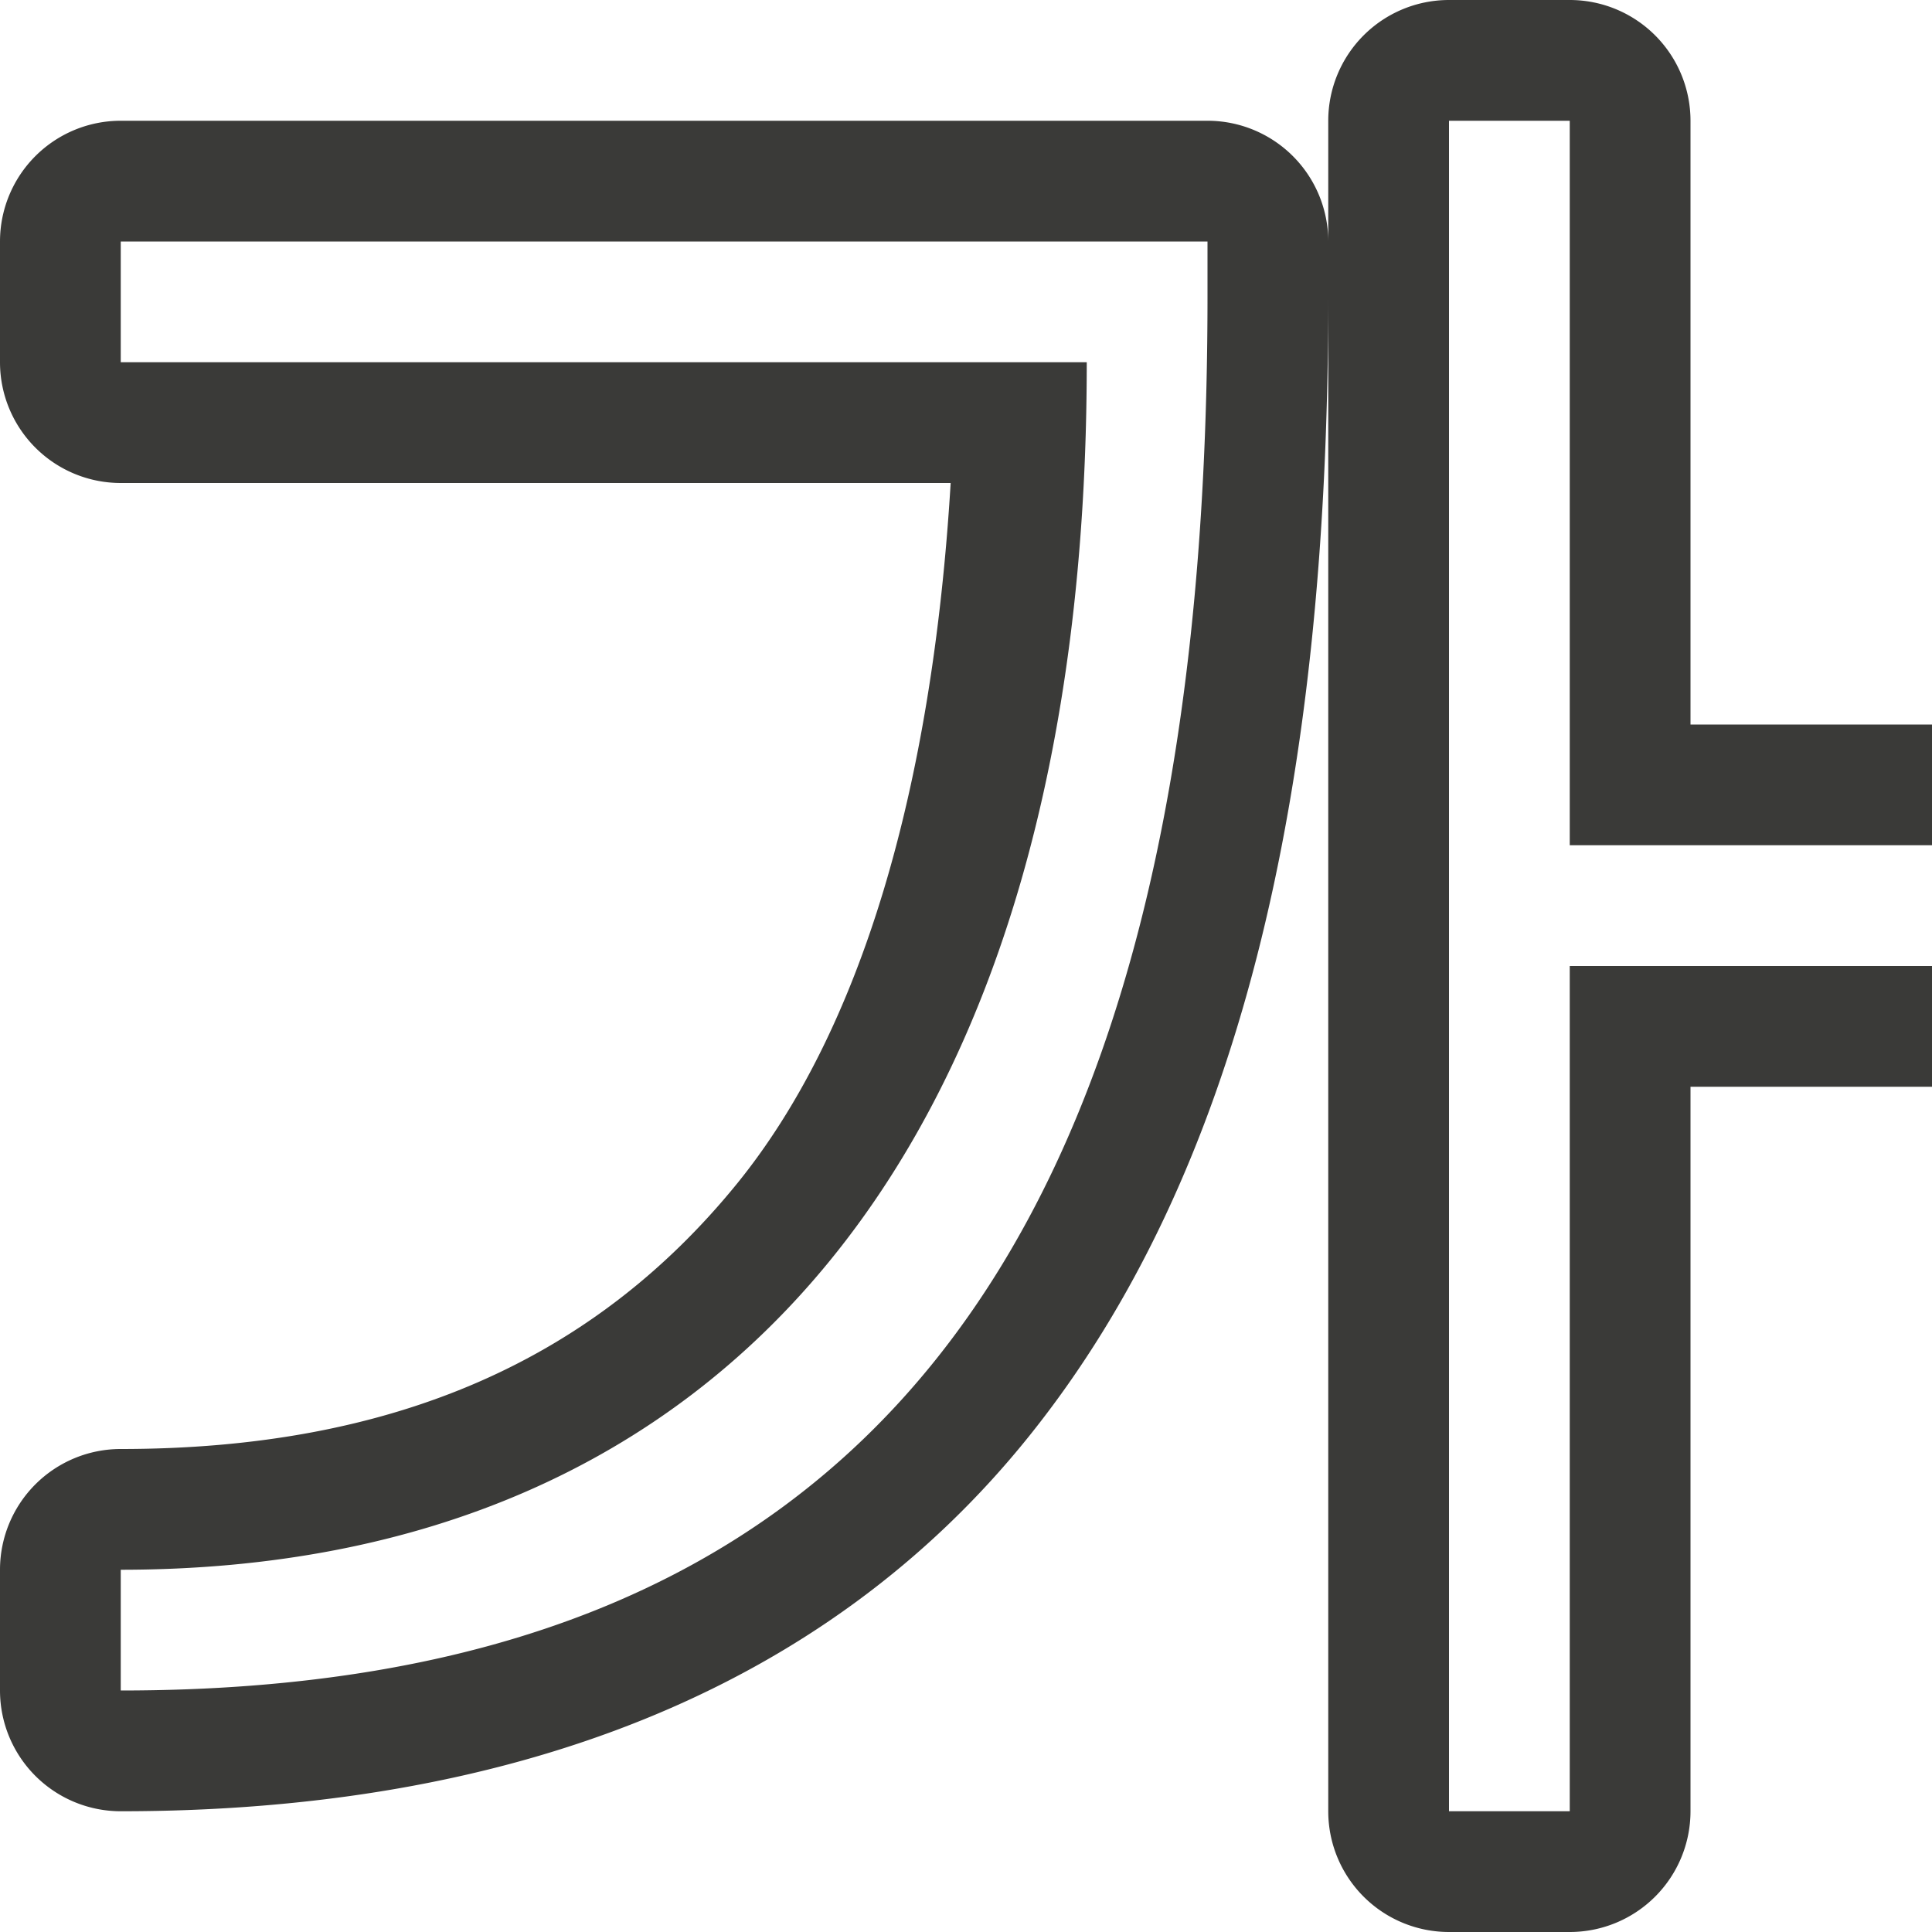 <svg viewBox="0 0 16 16" xmlns="http://www.w3.org/2000/svg">/&amp;amp;gt;<path d="m12 0a1 1 0 0 0 -1 1v1a1 1 0 0 0 -1-1h-9a1 1 0 0 0 -1 1v1a1 1 0 0 0 1 1h6.873c-.153 2.529-.739 4.536-1.773 5.807-1.182 1.451-2.833 2.193-5.1 2.193a1 1 0 0 0 -1 1v1a1 1 0 0 0 1 1c3.192 0 5.82-.978 7.531-3.117 1.711-2.139 2.469-5.261 2.469-9.426v12.543a1 1 0 0 0 1 1h1a1 1 0 0 0 1-1v-6h2a1 1 0 0 0 1-1v-1a1 1 0 0 0 -1-1h-2v-5a1 1 0 0 0 -1-1zm0 1h1v6h3v1h-3v7h-1zm-11 1h9v.457c0 8.082-3 11.543-9 11.543v-1c5 0 8-3.5 8-10h-8z" fill="#3a3a38" fill-rule="evenodd"/></svg>